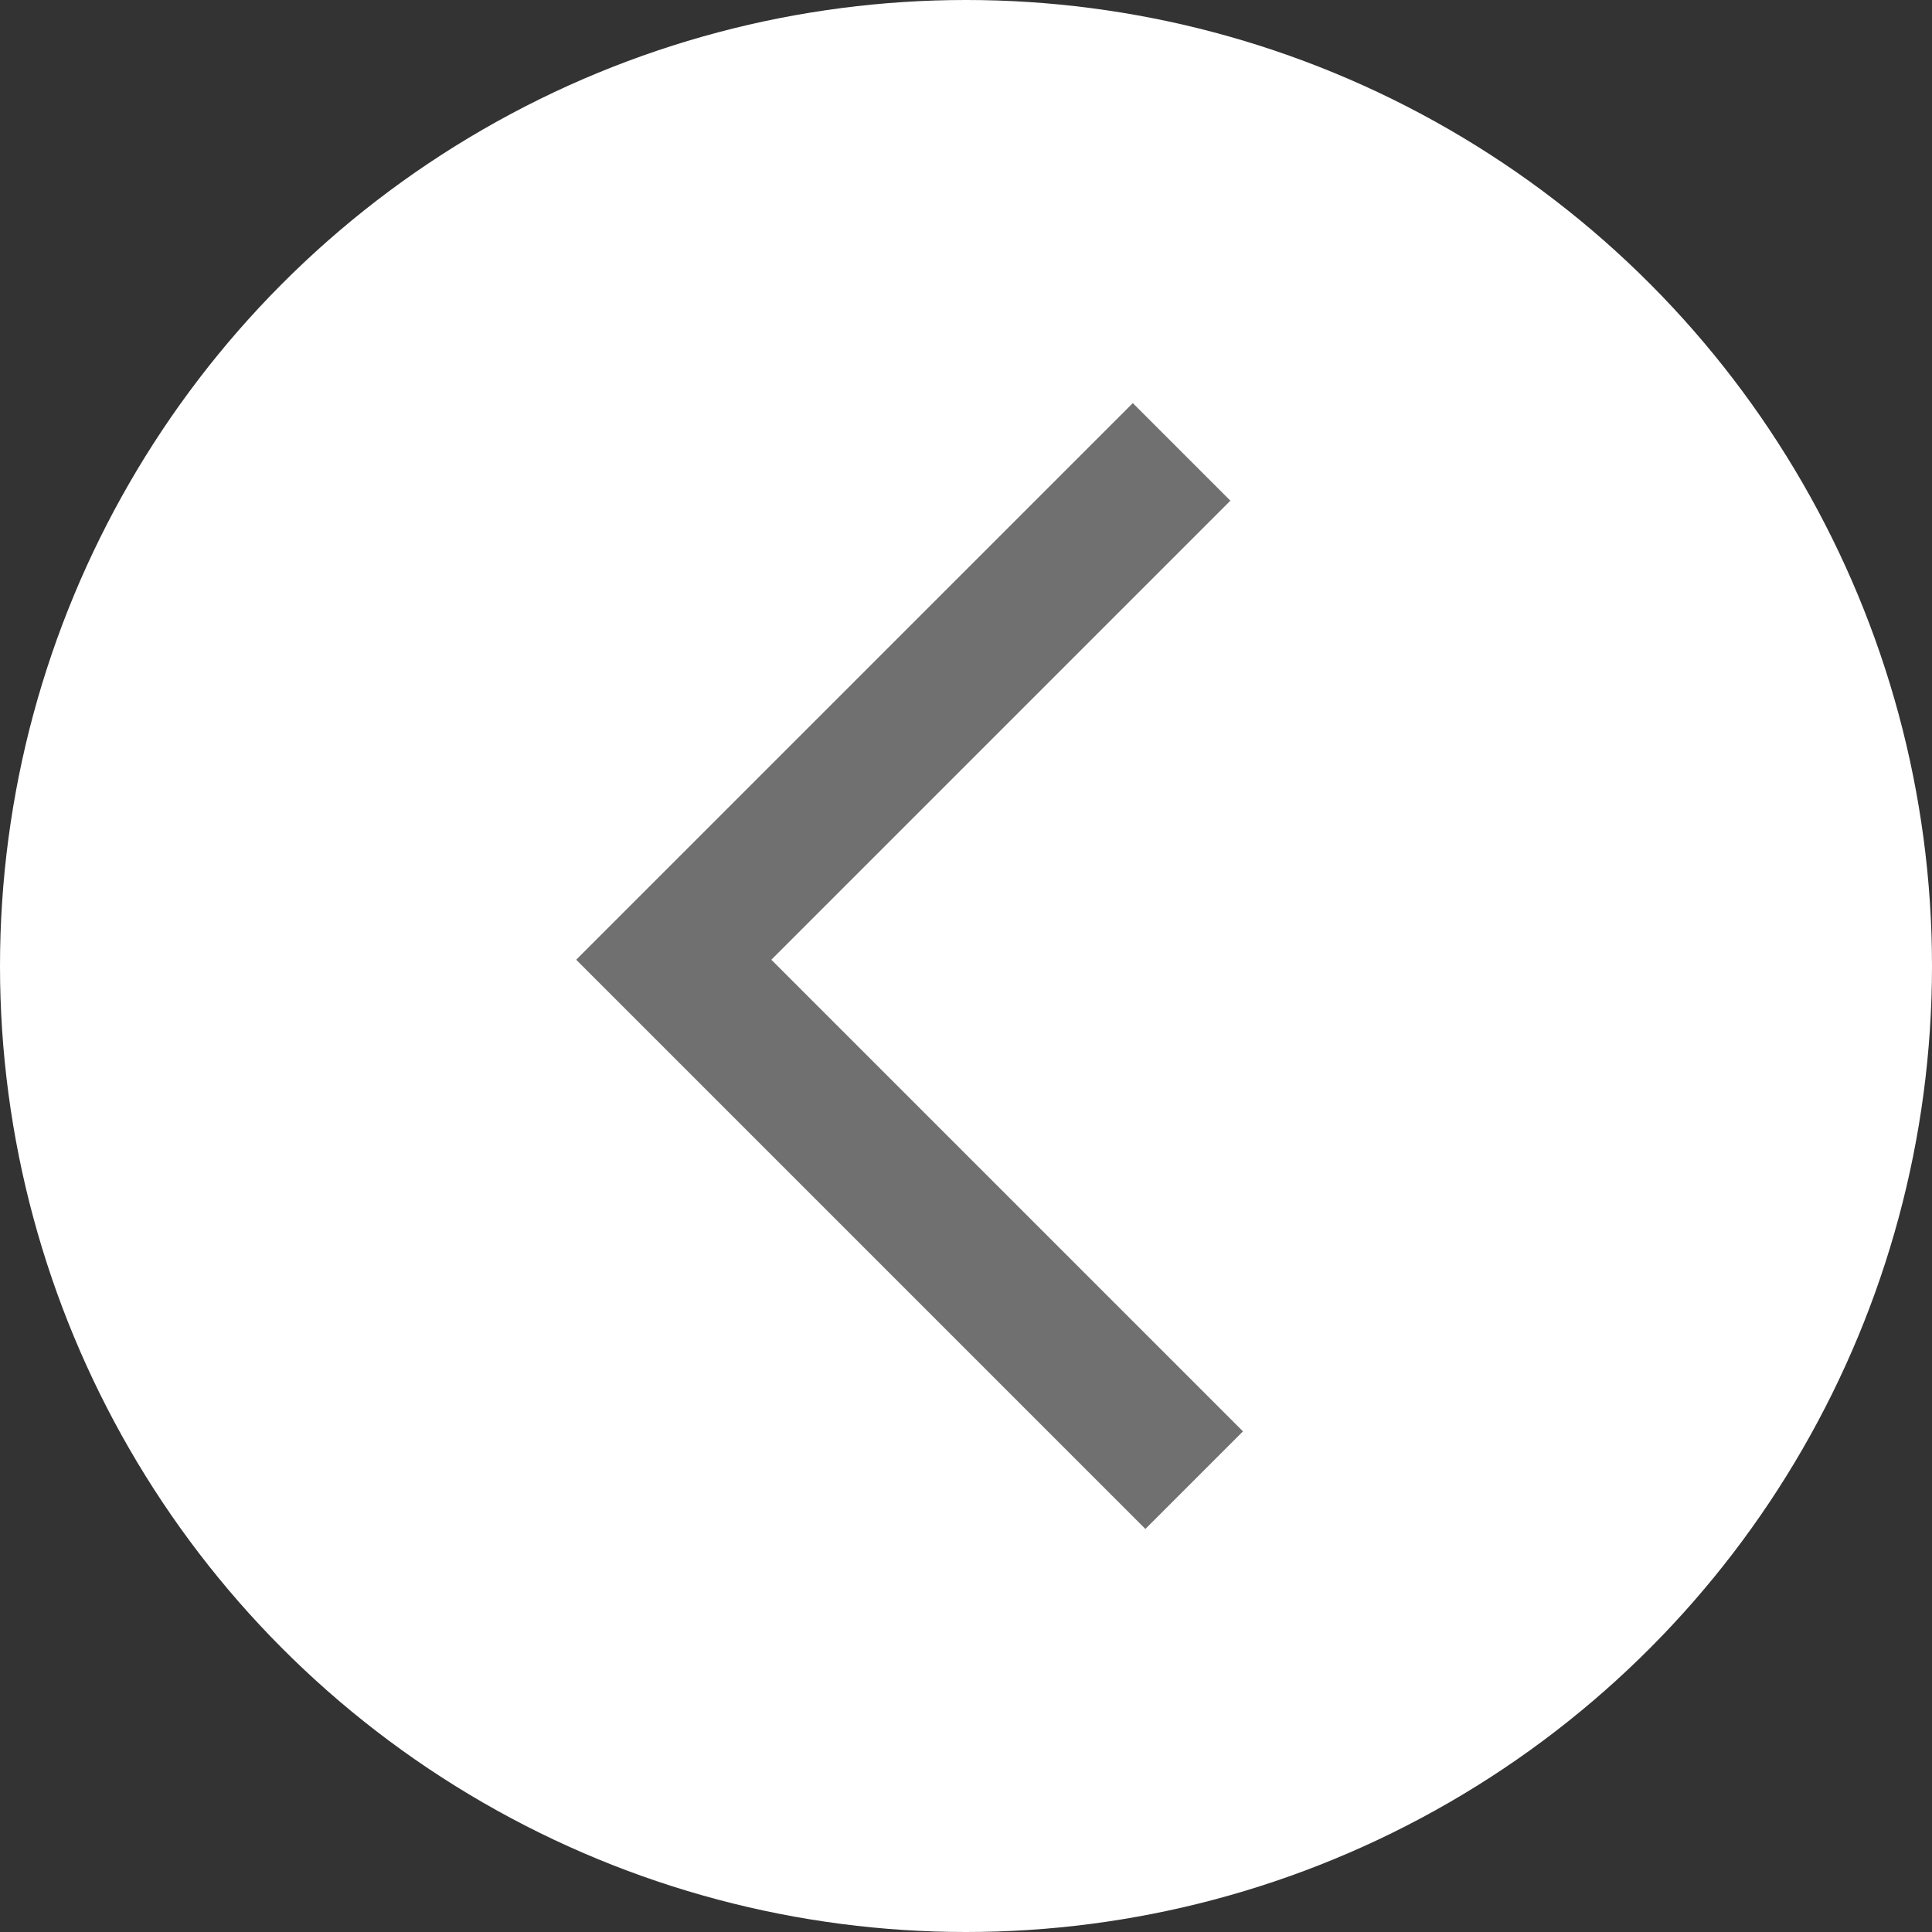 <svg xmlns="http://www.w3.org/2000/svg" width="42" height="42" viewBox="0 0 42 42">
  <rect x="0" y="0" width="42" height="42" fill="#333333" stroke="none"/>
  <g id="Group_127" data-name="Group 127" transform="translate(-562 -2141)">
    <circle id="Ellipse_29" data-name="Ellipse 29" cx="21" cy="21" r="21" transform="translate(562 2141)" fill="#fff"/>
    <path id="Path_21" data-name="Path 21" d="M8275.613,7311.563H8260v16" transform="translate(-10434.111 2832.51) rotate(-45)" fill="none" stroke="#707070" stroke-width="3"/>
  </g>
</svg>
